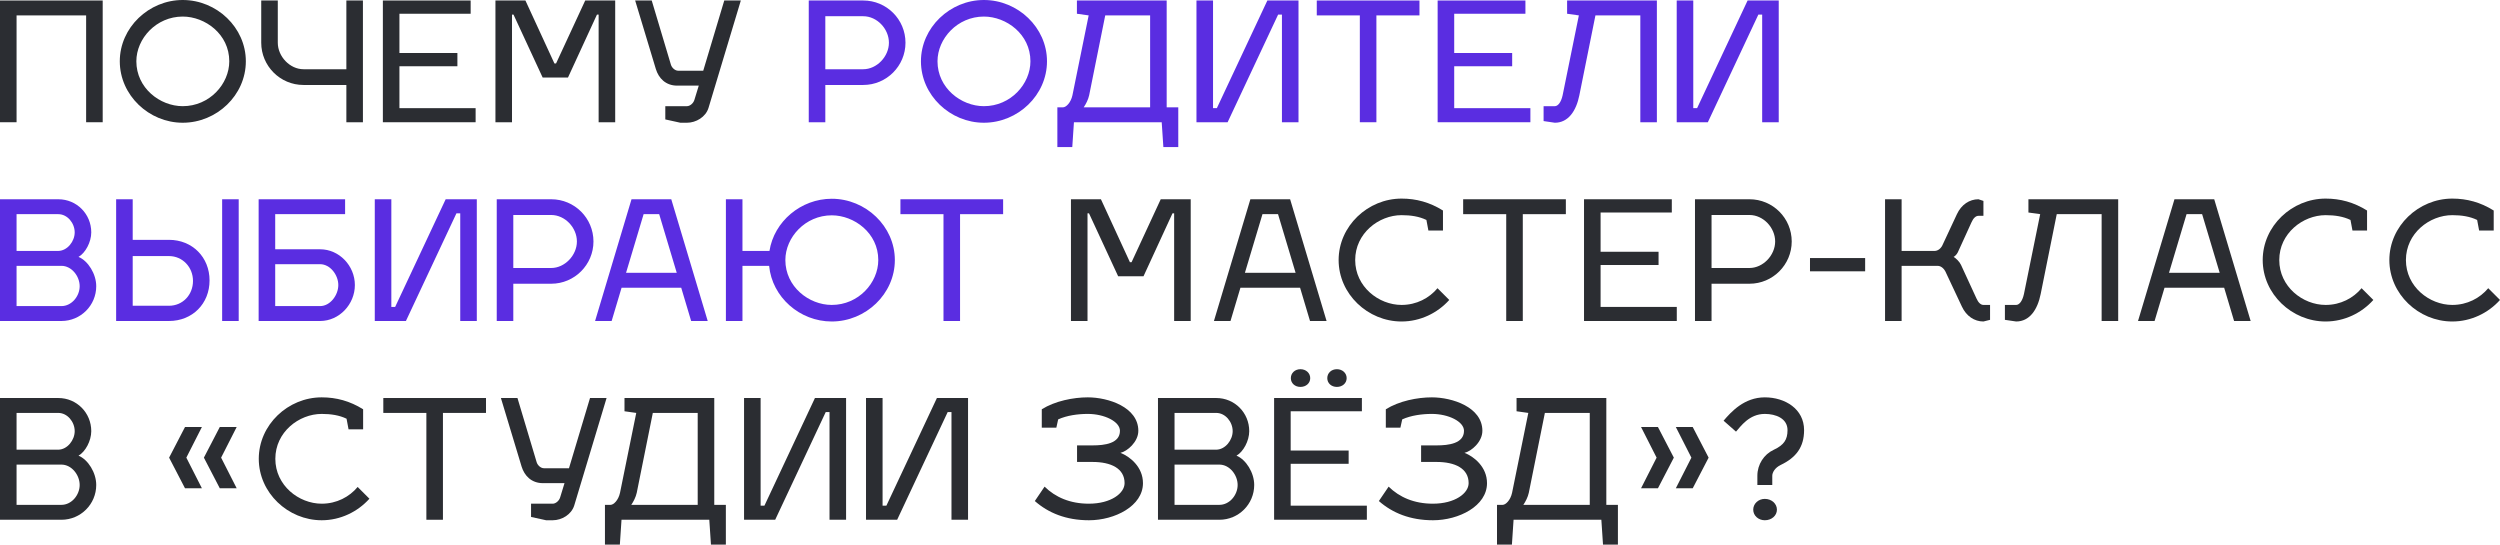 <?xml version="1.0" encoding="UTF-8"?> <svg xmlns="http://www.w3.org/2000/svg" viewBox="0 0 679.213 147.96" fill="none"> <path d="M476.326 138.465C476.326 136.845 477.721 135.54 479.476 135.54C481.321 135.54 482.764 136.845 482.764 138.465C482.764 140.085 481.321 141.345 479.476 141.345C477.721 141.345 476.326 140.085 476.326 138.465ZM481.501 129.24V131.76H477.451V129.24C477.451 126.18 479.251 123.435 481.864 122.22C484.654 120.915 485.643 119.475 485.643 116.865C485.643 113.67 482.449 112.455 479.476 112.455C475.202 112.455 472.907 115.875 471.647 117.27L468.272 114.3C470.342 111.87 473.897 107.955 479.476 107.955C484.969 107.955 490.143 111.105 490.143 116.865C490.143 121.5 487.938 124.335 483.799 126.315C482.269 127.035 481.501 128.34 481.501 129.24Z" fill="#2B2D32"></path> <path d="M459.887 132.66H455.295L459.527 124.335L455.295 116.01H459.887L464.207 124.335L459.887 132.66ZM450.435 132.66H445.846L450.075 124.335L445.846 116.01H450.435L454.755 124.335L450.435 132.66Z" fill="#2B2D32"></path> <path d="M406.713 137.16H408.243C409.053 137.16 410.36 135.945 410.81 133.875L415.22 112.185L412.025 111.735V108.135H436.414V137.16H439.563V147.96H435.514L435.064 141.21H411.215L410.765 147.96H406.713V137.16ZM413.87 137.16H431.914V112.185H419.72L415.355 133.875C415.085 135.09 414.5 136.215 413.87 137.16Z" fill="#2B2D32"></path> <path d="M389.016 107.955C394.551 107.955 402.74 110.61 402.74 117.045C402.74 120.06 399.726 122.625 397.881 123.03C400.446 124.02 404 126.855 404 131.265C404 137.475 396.351 141.345 389.331 141.345C383.122 141.345 378.307 139.365 374.617 136.125L377.272 132.21C380.197 135.09 384.202 136.845 389.286 136.845C395.316 136.845 399.006 134.01 399.006 131.265C399.006 127.26 395.316 125.505 390.276 125.505H386.091V121.005H390.366C393.516 121.005 397.746 120.51 397.746 117.045C397.746 114.525 393.516 112.455 389.016 112.455C386.316 112.455 383.347 112.86 380.962 113.94L380.467 116.19H376.507V111.195C380.107 108.945 385.056 107.955 389.016 107.955Z" fill="#2B2D32"></path> <path d="M350.703 102.735C350.703 101.34 351.828 100.305 353.313 100.305C354.798 100.305 355.968 101.34 355.968 102.735C355.968 104.13 354.798 105.12 353.313 105.12C351.828 105.12 350.703 104.13 350.703 102.735ZM360.603 102.735C360.603 101.34 361.728 100.305 363.213 100.305C364.698 100.305 365.868 101.34 365.868 102.735C365.868 104.13 364.698 105.12 363.213 105.12C361.728 105.12 360.603 104.13 360.603 102.735ZM350.658 137.385H371.357V141.21H346.156V108.135H370.007V111.735H350.658V122.4H366.407V126H350.658V137.385Z" fill="#2B2D32"></path> <path d="M314.605 108.135H330.444C335.439 108.135 339.399 112.14 339.399 117.135C339.399 119.79 337.779 122.76 335.934 123.795C338.544 124.875 340.749 128.43 340.749 131.76C340.749 136.98 336.519 141.21 331.299 141.21H314.605V108.135ZM319.105 137.16H331.299C334.044 137.16 336.249 134.505 336.249 131.76C336.249 129.015 334.044 126.225 331.299 126.225H319.105V137.16ZM319.105 122.175H330.444C332.919 122.13 334.899 119.565 334.899 117.135C334.899 114.615 332.919 112.185 330.444 112.185H319.105V122.175Z" fill="#2B2D32"></path> <path d="M295.544 107.955C301.079 107.955 309.268 110.61 309.268 117.045C309.268 120.06 306.253 122.625 304.408 123.03C306.973 124.02 310.528 126.855 310.528 131.265C310.528 137.475 302.878 141.345 295.859 141.345C289.649 141.345 284.834 139.365 281.145 136.125L283.799 132.21C286.724 135.09 290.729 136.845 295.814 136.845C301.844 136.845 305.533 134.01 305.533 131.265C305.533 127.26 301.844 125.505 296.804 125.505H292.619V121.005H296.894C300.044 121.005 304.273 120.51 304.273 117.045C304.273 114.525 300.044 112.455 295.544 112.455C292.844 112.455 289.874 112.86 287.489 113.94L286.994 116.19H283.035V111.195C286.634 108.945 291.584 107.955 295.544 107.955Z" fill="#2B2D32"></path> <path d="M257.468 111.96L243.743 141.21H235.283V108.135H239.783V137.385H240.818L254.544 108.135H263.003V141.21H258.503V111.96H257.468Z" fill="#2B2D32"></path> <path d="M224.333 111.96L210.608 141.21H202.148V108.135H206.648V137.385H207.683L221.408 108.135H229.868V141.21H225.368V111.96H224.333Z" fill="#2B2D32"></path> <path d="M164.356 137.16H165.885C166.695 137.16 168.001 135.945 168.451 133.875L172.861 112.185L169.665 111.735V108.135H194.055V137.16H197.205V147.96H193.155L192.705 141.21H168.856L168.406 147.96H164.356V137.16ZM171.51 137.16H189.555V112.185H177.361L172.996 133.875C172.726 135.09 172.14 136.215 171.51 137.16Z" fill="#2B2D32"></path> <path d="M150.173 141.345H148.373L144.278 140.445V136.845H150.173C150.893 136.845 151.883 136.17 152.198 135.09L153.368 131.265H147.518C144.368 131.265 142.478 129.24 141.713 126.765L136.088 108.135H140.588L145.808 125.595C146.078 126.45 146.933 127.215 147.788 127.215H154.583L160.298 108.135H164.798L156.023 137.295C155.258 139.815 152.603 141.345 150.173 141.345Z" fill="#2B2D32"></path> <path d="M120.34 112.185V141.21H115.84V112.185H104.14V108.135H132.04V112.185H120.34Z" fill="#2B2D32"></path> <path d="M94.695 116.64L94.155 113.76C92.22 112.815 89.925 112.455 87.405 112.455C81.195 112.455 74.805 117.405 74.805 124.65C74.805 131.895 81.195 136.845 87.405 136.845C91.455 136.845 94.92 135 97.17 132.3L100.365 135.495C97.17 139.05 92.49 141.345 87.405 141.345C78.225 141.345 70.305 133.875 70.305 124.65C70.305 115.425 78.225 107.955 87.405 107.955C91.365 107.955 95.055 108.945 98.655 111.195V116.64H94.695Z" fill="#2B2D32"></path> <path d="M54.854 132.66H50.264L45.944 124.335L50.264 116.01H54.854L50.624 124.335L54.854 132.66ZM64.304 132.66H59.714L55.394 124.335L59.714 116.01H64.304L60.074 124.335L64.304 132.66Z" fill="#2B2D32"></path> <path d="M0 108.135H15.84C20.835 108.135 24.795 112.14 24.795 117.135C24.795 119.79 23.175 122.76 21.33 123.795C23.94 124.875 26.145 128.43 26.145 131.76C26.145 136.98 21.915 141.21 16.695 141.21H0V108.135ZM4.5 137.16H16.695C19.44 137.16 21.645 134.505 21.645 131.76C21.645 129.015 19.44 126.225 16.695 126.225H4.5V137.16ZM4.5 122.175H15.84C18.315 122.13 20.295 119.565 20.295 117.135C20.295 114.615 18.315 112.185 15.84 112.185H4.5V122.175Z" fill="#2B2D32"></path> <path d="M673.543 62.64L673.003 59.76C671.068 58.815 668.773 58.455 666.254 58.455C660.044 58.455 653.652 63.405 653.652 70.65C653.652 77.895 660.044 82.845 666.254 82.845C670.303 82.845 673.768 81 676.018 78.3L679.213 81.495C676.018 85.05 671.338 87.345 666.254 87.345C657.072 87.345 649.152 79.875 649.152 70.65C649.152 61.425 657.072 53.955 666.254 53.955C670.213 53.955 673.903 54.945 677.503 57.195V62.64H673.543Z" fill="#2B2D32"></path> <path d="M639.133 62.64L638.593 59.76C636.658 58.815 634.363 58.455 631.843 58.455C625.633 58.455 619.244 63.405 619.244 70.65C619.244 77.895 625.633 82.845 631.843 82.845C635.893 82.845 639.358 81 641.607 78.3L644.805 81.495C641.607 85.05 636.928 87.345 631.843 87.345C622.663 87.345 614.744 79.875 614.744 70.65C614.744 61.425 622.663 53.955 631.843 53.955C635.803 53.955 639.493 54.945 643.095 57.195V62.64H639.133Z" fill="#2B2D32"></path> <path d="M588.07 78.165L585.368 87.21H580.868L590.77 54.135H601.57L611.469 87.21H606.969L604.269 78.165H588.07ZM594.055 58.185L589.285 74.115H603.055L598.285 58.185H594.055Z" fill="#2B2D32"></path> <path d="M544.703 86.895V82.845H547.763C548.528 82.845 549.427 81.945 549.877 79.875L554.287 58.185L551.092 57.735V54.135H575.481V87.21H570.981V58.185H558.787L554.422 79.875C553.567 84.15 551.407 87.345 547.763 87.345L544.703 86.895Z" fill="#2B2D32"></path> <path d="M540.668 82.845V86.895L538.868 87.345C536.438 87.345 534.233 85.905 533.018 83.295L528.744 74.205C528.294 73.08 527.439 72.225 526.404 72.225H516.639V87.21H512.14V54.135H516.639V68.175H525.594C526.494 68.175 527.394 67.5 527.844 66.375L531.668 58.185C532.883 55.575 535.088 54.135 537.518 54.135L538.868 54.585V58.635H537.518C536.798 58.635 536.123 59.265 535.628 60.39L531.893 68.58C531.623 69.12 531.128 69.615 530.769 69.795C531.398 70.155 532.388 71.1 532.793 72L536.978 81.09C537.473 82.215 538.148 82.845 538.868 82.845H540.668Z" fill="#2B2D32"></path> <path d="M491.748 70.11H506.732V73.71H491.748V70.11Z" fill="#2B2D32"></path> <path d="M460.502 87.21V54.135H475.309C481.654 54.135 486.783 59.265 486.783 65.61C486.783 71.91 481.654 77.085 475.309 77.085H465.002V87.21H460.502ZM475.309 58.41H465.002V72.81H475.309C478.999 72.81 482.284 69.345 482.284 65.61C482.284 61.83 479.044 58.41 475.309 58.41Z" fill="#2B2D32"></path> <path d="M434.856 83.385H455.558V87.21H430.356V54.135H454.205V57.735H434.856V68.4H450.605V72H434.856V83.385Z" fill="#2B2D32"></path> <path d="M413.72 58.185V87.21H409.218V58.185H397.518V54.135H425.419V58.185H413.72Z" fill="#2B2D32"></path> <path d="M388.074 62.64L387.534 59.76C385.599 58.815 383.304 58.455 380.784 58.455C374.575 58.455 368.185 63.405 368.185 70.65C368.185 77.895 374.575 82.845 380.784 82.845C384.834 82.845 388.299 81 390.549 78.3L393.743 81.495C390.549 85.05 385.869 87.345 380.784 87.345C371.605 87.345 363.685 79.875 363.685 70.65C363.685 61.425 371.605 53.955 380.784 53.955C384.744 53.955 388.434 54.945 392.034 57.195V62.64H388.074Z" fill="#2B2D32"></path> <path d="M337.009 78.165L334.309 87.21H329.809L339.709 54.135H350.508L360.41 87.21H355.911L353.211 78.165H337.009ZM342.994 58.185L338.224 74.115H351.996L347.224 58.185H342.994Z" fill="#2B2D32"></path> <path d="M307.431 71.235L315.353 54.135H323.497V87.21H318.998V57.96H318.548L310.673 75.06H303.786L295.866 57.96H295.461V87.21H290.962V54.135H299.106L306.981 71.235H307.431Z" fill="#2B2D32"></path> <path d="M260.833 58.185V87.21H256.333V58.185H244.633V54.135H272.533V58.185H260.833Z" fill="#5A2DE1"></path> <path d="M225.971 54C235.196 54 243.116 61.47 243.116 70.65C243.116 79.875 235.196 87.345 225.971 87.345C217.286 87.345 209.771 80.73 208.961 72.225H201.716V87.21H197.216V54.135H201.716V68.175H209.051C210.311 60.165 217.601 54 225.971 54ZM225.971 58.5C218.771 58.5 213.371 64.485 213.371 70.65C213.371 77.895 219.761 82.845 225.971 82.845C233.261 82.845 238.616 76.815 238.616 70.65C238.616 63.27 232.046 58.5 225.971 58.5Z" fill="#5A2DE1"></path> <path d="M168.875 78.165L166.175 87.21H161.675L171.575 54.135H182.375L192.275 87.21H187.775L185.075 78.165H168.875ZM174.86 58.185L170.09 74.115H183.86L179.09 58.185H174.86Z" fill="#5A2DE1"></path> <path d="M134.956 87.21V54.135H149.761C156.106 54.135 161.236 59.265 161.236 65.61C161.236 71.91 156.106 77.085 149.761 77.085H139.456V87.21H134.956ZM149.761 58.41H139.456V72.81H149.761C153.451 72.81 156.736 69.345 156.736 65.61C156.736 61.83 153.496 58.41 149.761 58.41Z" fill="#5A2DE1"></path> <path d="M124.006 57.96L110.281 87.21H101.821V54.135H106.321V83.385H107.356L121.081 54.135H129.541V87.21H125.041V57.96H124.006Z" fill="#5A2DE1"></path> <path d="M70.269 87.21V54.135H93.759V58.185H74.769V67.725H86.963C92.183 67.725 96.413 72.225 96.413 77.445C96.413 82.665 92.183 87.21 86.963 87.21H70.269ZM74.769 71.775V83.16H86.963C89.709 83.16 91.913 80.19 91.913 77.445C91.913 74.7 89.709 71.775 86.963 71.775H74.769Z" fill="#5A2DE1"></path> <path d="M31.553 87.21V54.135H36.053V65.16H45.908C52.253 65.16 56.933 69.885 56.933 76.185C56.933 82.53 52.253 87.21 45.908 87.21H31.553ZM36.053 83.07H45.908C49.643 83.07 52.433 80.1 52.433 76.32C52.433 72.585 49.598 69.57 45.908 69.57H36.053V83.07ZM64.853 54.135V87.21H60.353V54.135H64.853Z" fill="#5A2DE1"></path> <path d="M0 54.135H15.84C20.835 54.135 24.795 58.14 24.795 63.135C24.795 65.79 23.175 68.76 21.33 69.795C23.94 70.875 26.145 74.43 26.145 77.76C26.145 82.98 21.915 87.21 16.695 87.21H0V54.135ZM4.5 83.16H16.695C19.44 83.16 21.645 80.505 21.645 77.76C21.645 75.015 19.44 72.225 16.695 72.225H4.5V83.16ZM4.5 68.175H15.84C18.315 68.13 20.295 65.565 20.295 63.135C20.295 60.615 18.315 58.185 15.84 58.185H4.5V68.175Z" fill="#5A2DE1"></path> <path d="M477.721 3.96L463.997 33.21H455.538V0.135H460.037V29.385H461.072L474.797 0.135H483.256V33.21H478.756V3.96H477.721Z" fill="#5A2DE1"></path> <path d="M419.37 32.895V28.845H422.429C423.194 28.845 424.094 27.945 424.544 25.875L428.954 4.185L425.759 3.735V0.135H450.15V33.21H445.651V4.185H433.456L429.089 25.875C428.234 30.15 426.074 33.345 422.429 33.345L419.37 32.895Z" fill="#5A2DE1"></path> <path d="M395.086 29.385H415.785V33.21H390.586V0.135H414.435V3.735H395.086V14.4H410.835V18H395.086V29.385Z" fill="#5A2DE1"></path> <path d="M373.947 4.185V33.21H369.447V4.185H357.748V0.135H385.649V4.185H373.947Z" fill="#5A2DE1"></path> <path d="M347.249 3.96L333.524 33.21H325.062V0.135H329.564V29.385H330.599L344.324 0.135H352.783V33.21H348.283V3.96H347.249Z" fill="#5A2DE1"></path> <path d="M287.269 29.16H288.802C289.612 29.16 290.917 27.945 291.367 25.875L295.776 4.185L292.582 3.735V0.135H316.97V29.16H320.12V39.96H316.07L315.62 33.21H291.772L291.322 39.96H287.269V29.16ZM294.426 29.16H312.47V4.185H300.276L295.911 25.875C295.641 27.09 295.056 28.215 294.426 29.16Z" fill="#5A2DE1"></path> <path d="M267.308 4.5C260.106 4.5 254.706 10.485 254.706 16.65C254.706 23.895 261.096 28.845 267.308 28.845C274.597 28.845 279.952 22.815 279.952 16.65C279.952 9.27 273.383 4.5 267.308 4.5ZM267.308 0C276.532 0 284.452 7.47 284.452 16.65C284.452 25.875 276.532 33.345 267.308 33.345C258.126 33.345 250.206 25.875 250.206 16.65C250.206 7.47 258.126 0 267.308 0Z" fill="#5A2DE1"></path> <path d="M219.726 33.21V0.135H234.532C240.877 0.135 246.007 5.265 246.007 11.61C246.007 17.91 240.877 23.085 234.532 23.085H224.226V33.21H219.726ZM234.532 4.41H224.226V18.81H234.532C238.221 18.81 241.507 15.345 241.507 11.61C241.507 7.83 238.266 4.41 234.532 4.41Z" fill="#5A2DE1"></path> <path d="M186.648 33.345H184.848L180.753 32.445V28.845H186.648C187.368 28.845 188.358 28.17 188.673 27.09L189.843 23.265H183.993C180.843 23.265 178.953 21.24 178.188 18.765L172.563 0.135H177.063L182.283 17.595C182.553 18.45 183.408 19.215 184.263 19.215H191.058L196.773 0.135H201.273L192.498 29.295C191.733 31.815 189.078 33.345 186.648 33.345Z" fill="#2B2D32"></path> <path d="M151.074 17.235L158.995 0.135H167.14V33.21H162.64V3.96H162.189L154.315 21.06H147.429L139.509 3.96H139.104V33.21H134.604V0.135H142.749L150.625 17.235H151.074Z" fill="#2B2D32"></path> <path d="M108.519 29.385H129.218V33.21H104.019V0.135H127.869V3.735H108.519V14.4H124.268V18H108.519V29.385Z" fill="#2B2D32"></path> <path d="M70.972 0.135H75.472V11.61C75.472 15.345 78.757 18.81 82.447 18.81H94.102V0.135H98.602V33.21H94.102V23.085H82.447C76.102 23.085 70.972 17.91 70.972 11.61V0.135Z" fill="#2B2D32"></path> <path d="M49.646 4.5C42.445 4.5 37.045 10.485 37.045 16.65C37.045 23.895 43.436 28.845 49.646 28.845C56.936 28.845 62.291 22.815 62.291 16.65C62.291 9.27 55.72 4.5 49.646 4.5ZM49.646 0C58.871 0 66.791 7.47 66.791 16.65C66.791 25.875 58.871 33.345 49.646 33.345C40.466 33.345 32.545 25.875 32.545 16.65C32.545 7.47 40.466 0 49.646 0Z" fill="#2B2D32"></path> <path d="M0 33.21V0.135H27.9V33.21H23.4V4.185H4.5V33.21H0Z" fill="#2B2D32"></path> </svg> 